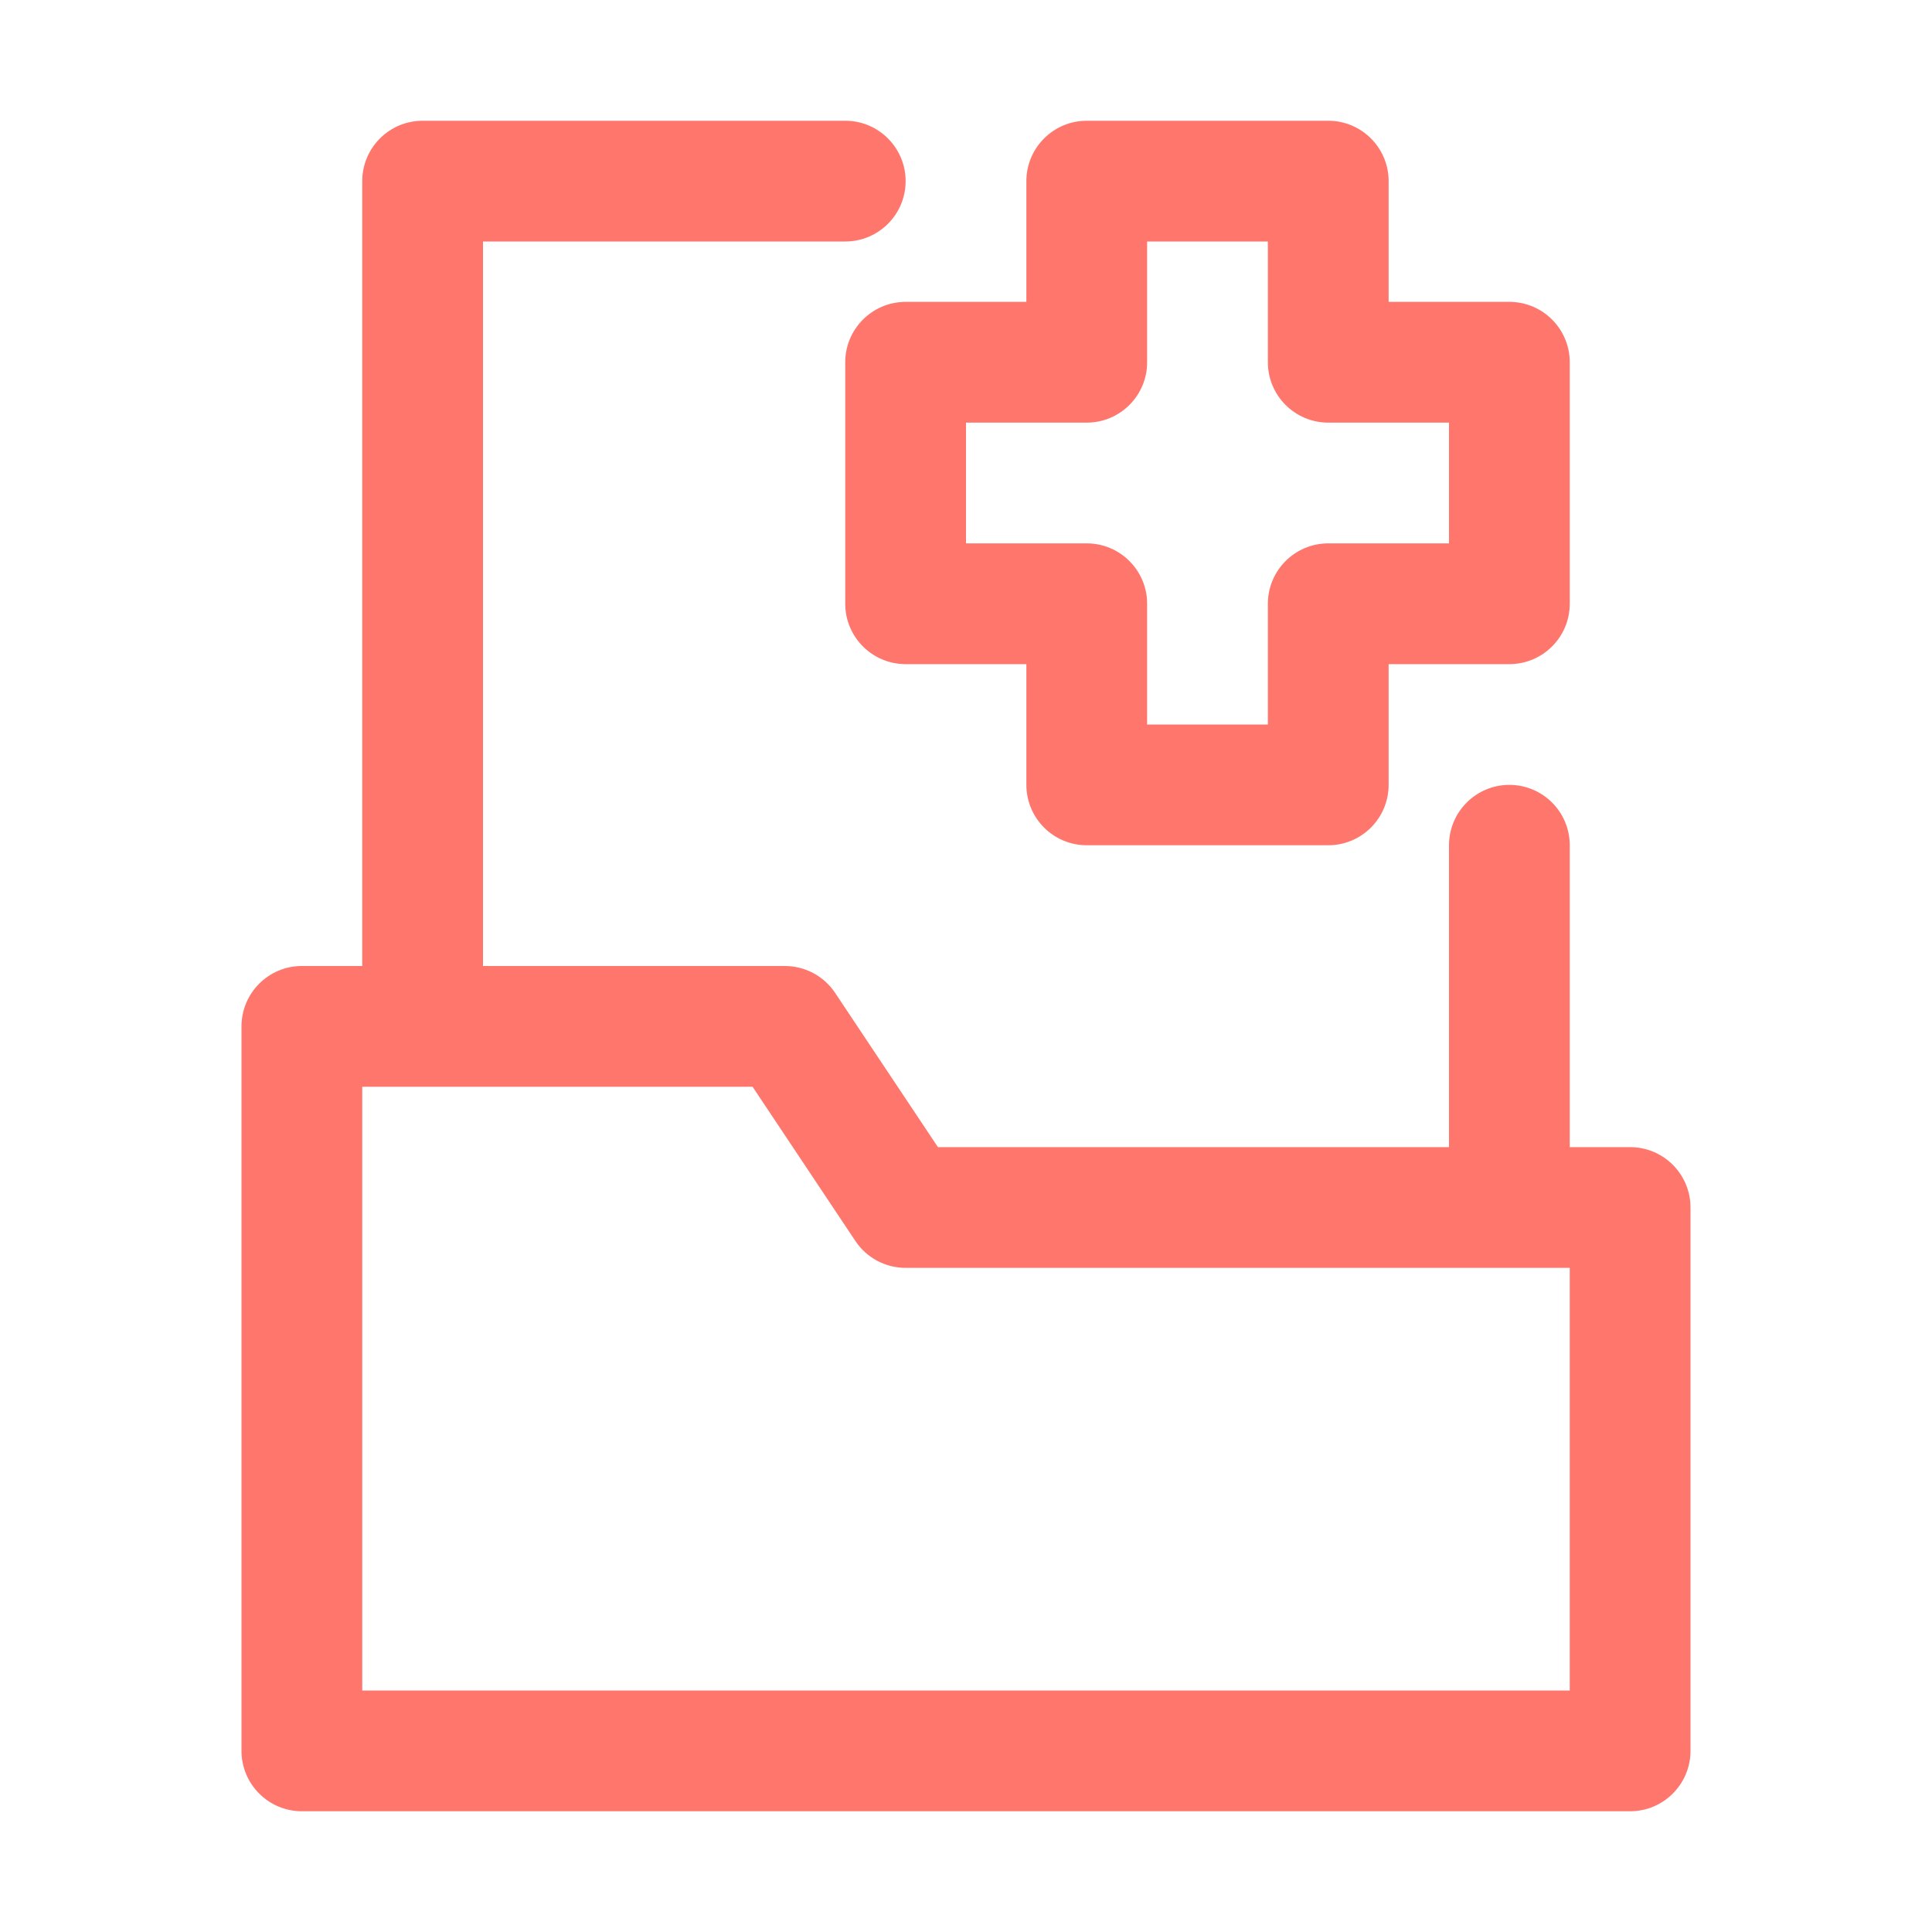 <svg width="512" height="512" viewBox="0 0 512 512" fill="none" xmlns="http://www.w3.org/2000/svg">
<path fill-rule="evenodd" clip-rule="evenodd" d="M112 32C103.168 32 96 39.168 96 48V256H80C71.168 256 64 263.168 64 272V464C64 472.832 71.168 480 80 480H432C440.832 480 448 472.832 448 464V320C448 311.168 440.832 304 432 304H416V224C416 215.168 408.832 208 400 208C391.168 208 384 215.168 384 224V304H248.56L221.312 263.12C218.352 258.672 213.344 256 208 256H128V64H224C232.832 64 240 56.832 240 48C240 39.168 232.832 32 224 32H112ZM288 32C279.168 32 272 39.168 272 48V80H240C231.168 80 224 87.168 224 96V160C224 168.832 231.168 176 240 176H272V208C272 216.832 279.168 224 288 224H352C360.832 224 368 216.832 368 208V176H400C408.832 176 416 168.832 416 160V96C416 87.168 408.832 80 400 80H368V48C368 39.168 360.832 32 352 32H288ZM304 64H336V96C336 104.832 343.168 112 352 112H384V144H352C343.168 144 336 151.168 336 160V192H304V160C304 151.168 296.832 144 288 144H256V112H288C296.832 112 304 104.832 304 96V64ZM96 288H199.44L226.688 328.88C229.648 333.328 234.656 336 240 336H416V448H96V288Z" fill="#FF766D"/>
</svg>
